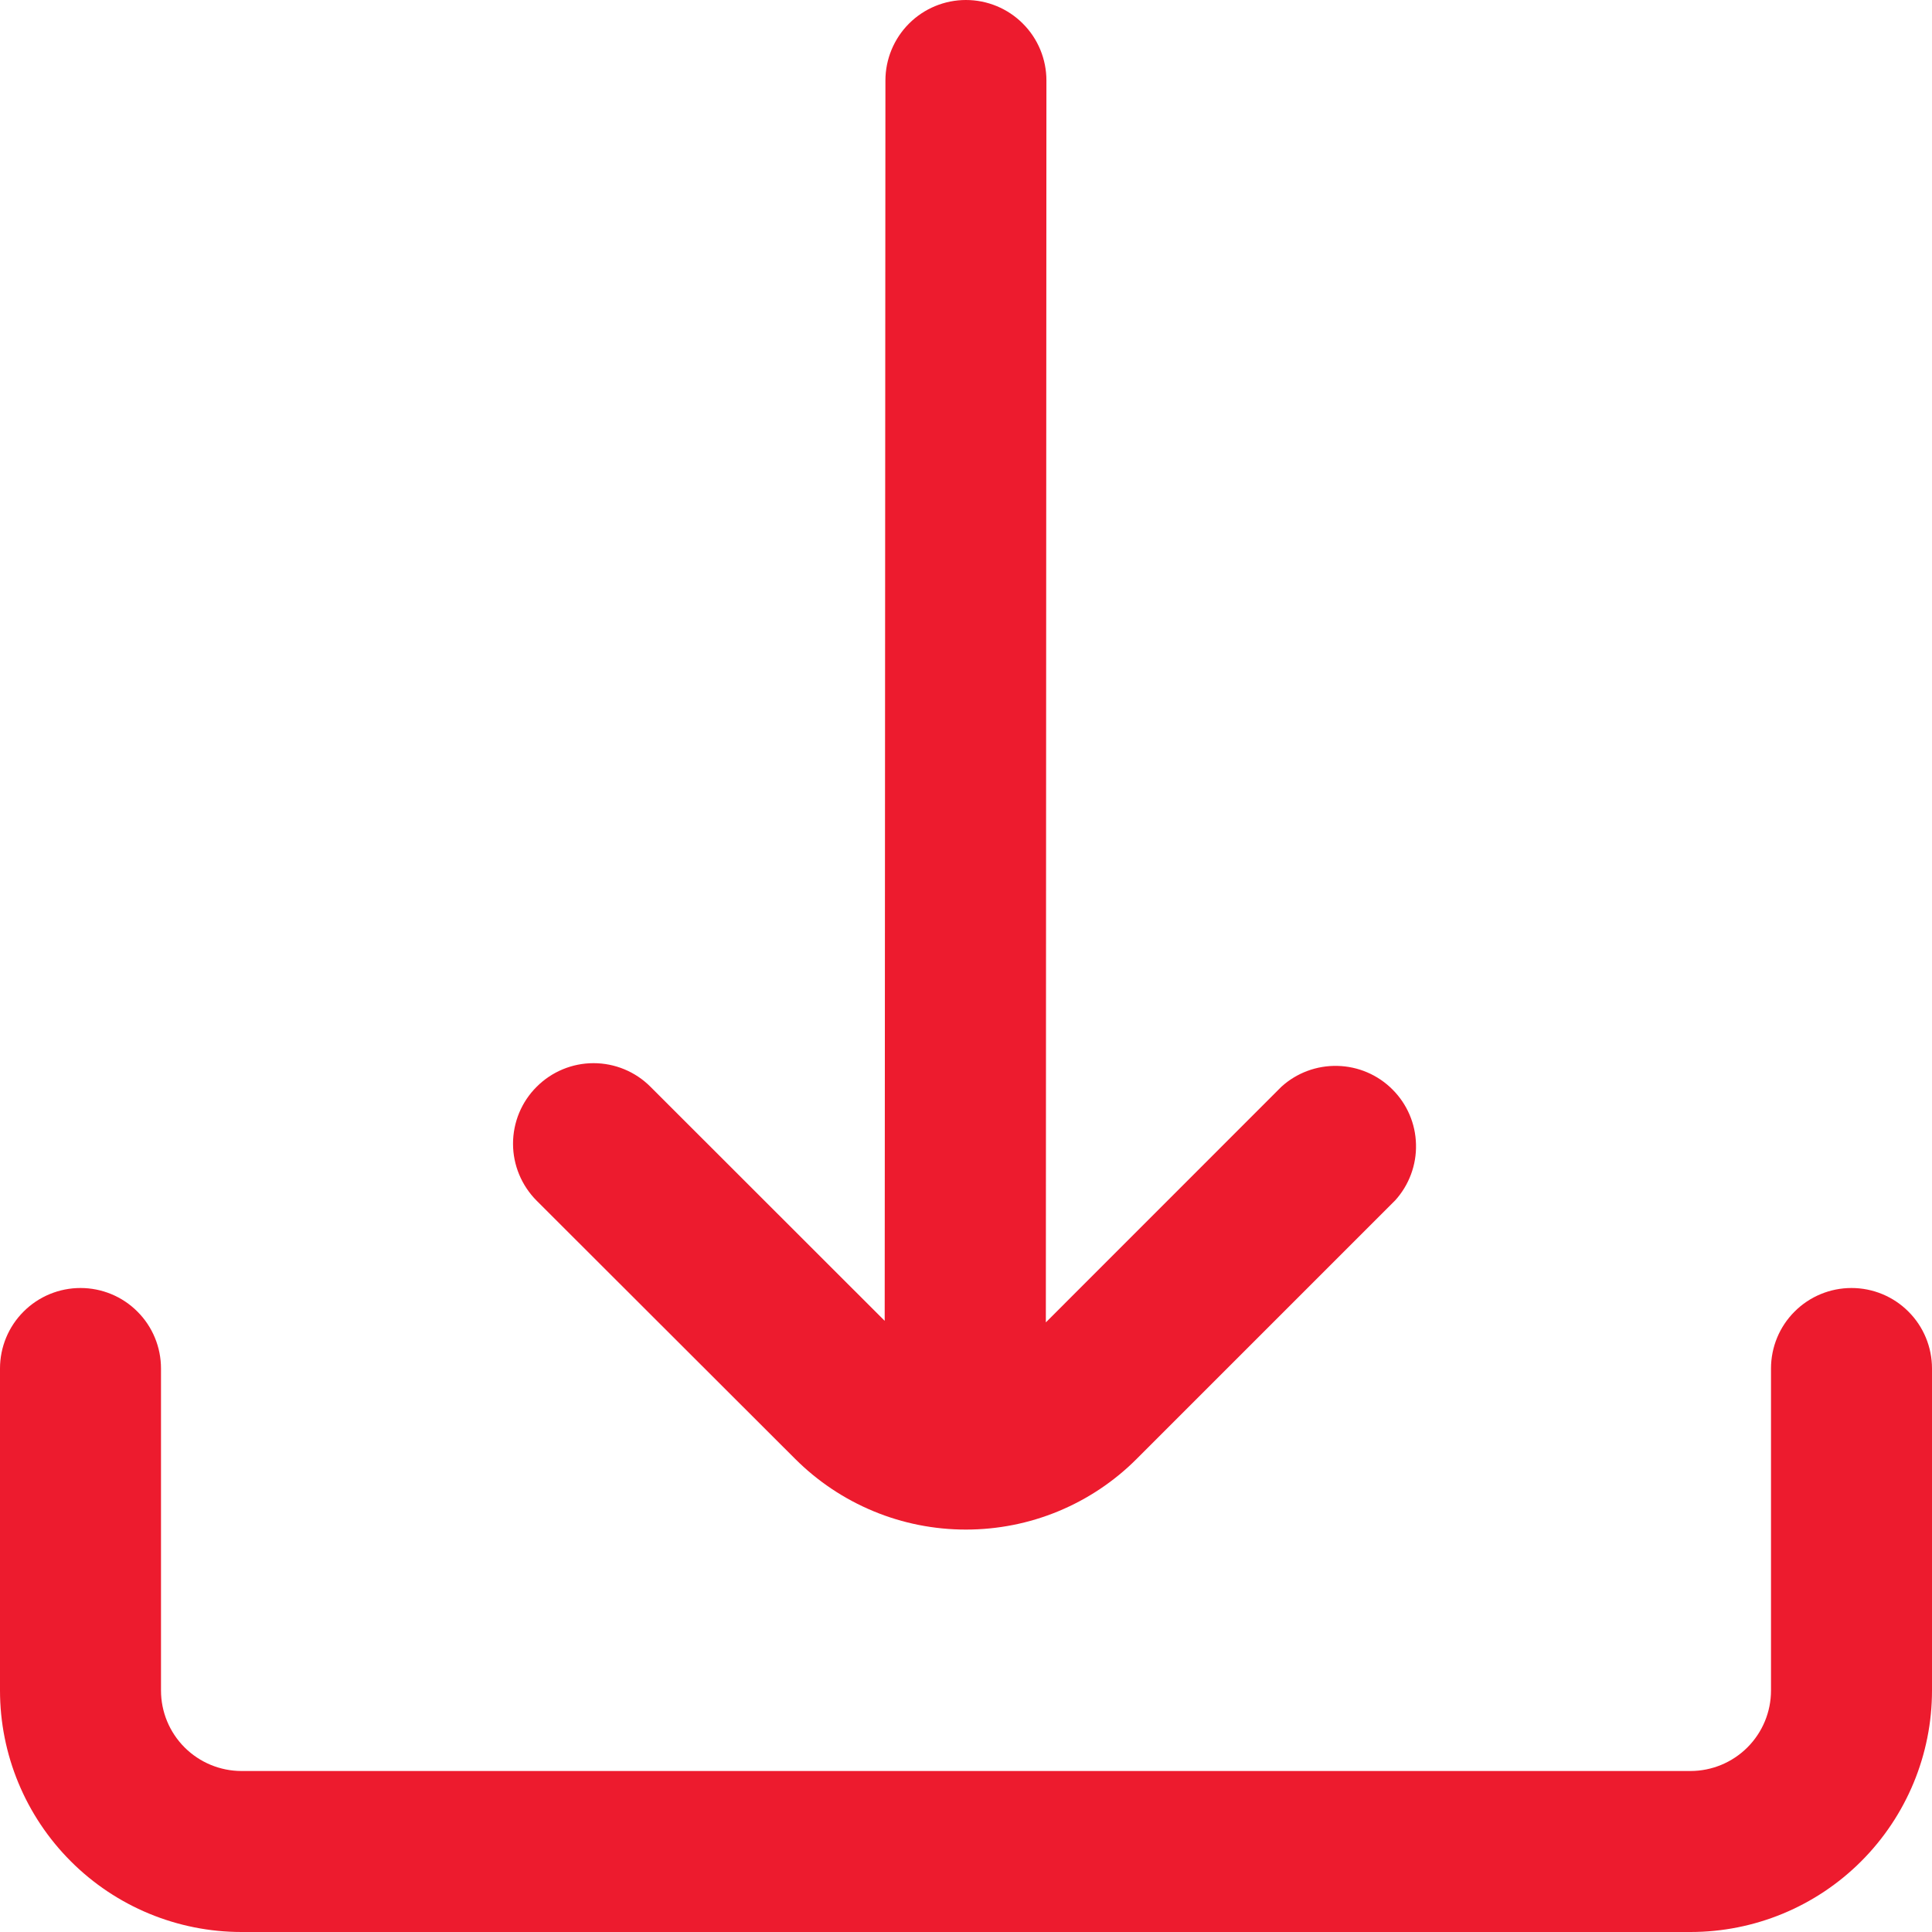 <svg width="24" height="24" viewBox="0 0 24 24" fill="none" xmlns="http://www.w3.org/2000/svg">
<g clip-path="url(#clip0_4179_2709)">
<path d="M9.877 18.122C10.156 18.401 10.487 18.622 10.851 18.773C11.215 18.924 11.605 19.001 11.999 19.001C12.393 19.001 12.784 18.924 13.148 18.773C13.512 18.622 13.843 18.401 14.121 18.122L17.332 14.911C17.504 14.721 17.597 14.471 17.59 14.215C17.584 13.958 17.479 13.714 17.297 13.533C17.115 13.351 16.871 13.247 16.614 13.241C16.357 13.235 16.108 13.327 15.918 13.5L12.992 16.427L12.999 1C12.999 0.735 12.894 0.48 12.706 0.293C12.519 0.105 12.264 0 11.999 0V0C11.734 0 11.48 0.105 11.292 0.293C11.105 0.48 10.999 0.735 10.999 1L10.99 16.408L8.08 13.5C7.893 13.312 7.638 13.207 7.373 13.207C7.108 13.207 6.853 13.313 6.666 13.501C6.478 13.688 6.373 13.943 6.373 14.208C6.373 14.473 6.479 14.727 6.666 14.915L9.877 18.122Z" fill="#ED1B2E"/>
<path d="M23 16C22.735 16 22.48 16.105 22.293 16.293C22.105 16.48 22 16.735 22 17V21C22 21.265 21.895 21.519 21.707 21.707C21.52 21.894 21.265 22 21 22H3C2.735 22 2.48 21.894 2.293 21.707C2.105 21.519 2 21.265 2 21V17C2 16.735 1.895 16.48 1.707 16.293C1.52 16.105 1.265 16 1 16C0.735 16 0.48 16.105 0.293 16.293C0.105 16.48 0 16.735 0 17L0 21C0 21.795 0.316 22.558 0.879 23.121C1.441 23.684 2.204 24 3 24H21C21.796 24 22.559 23.684 23.121 23.121C23.684 22.558 24 21.795 24 21V17C24 16.735 23.895 16.48 23.707 16.293C23.52 16.105 23.265 16 23 16Z" fill="#ED1B2E"/>
</g>
<defs>
<clipPath id="clip0_4179_2709">
<rect width="24" height="24" fill="white"/>
</clipPath>
</defs>
</svg>
